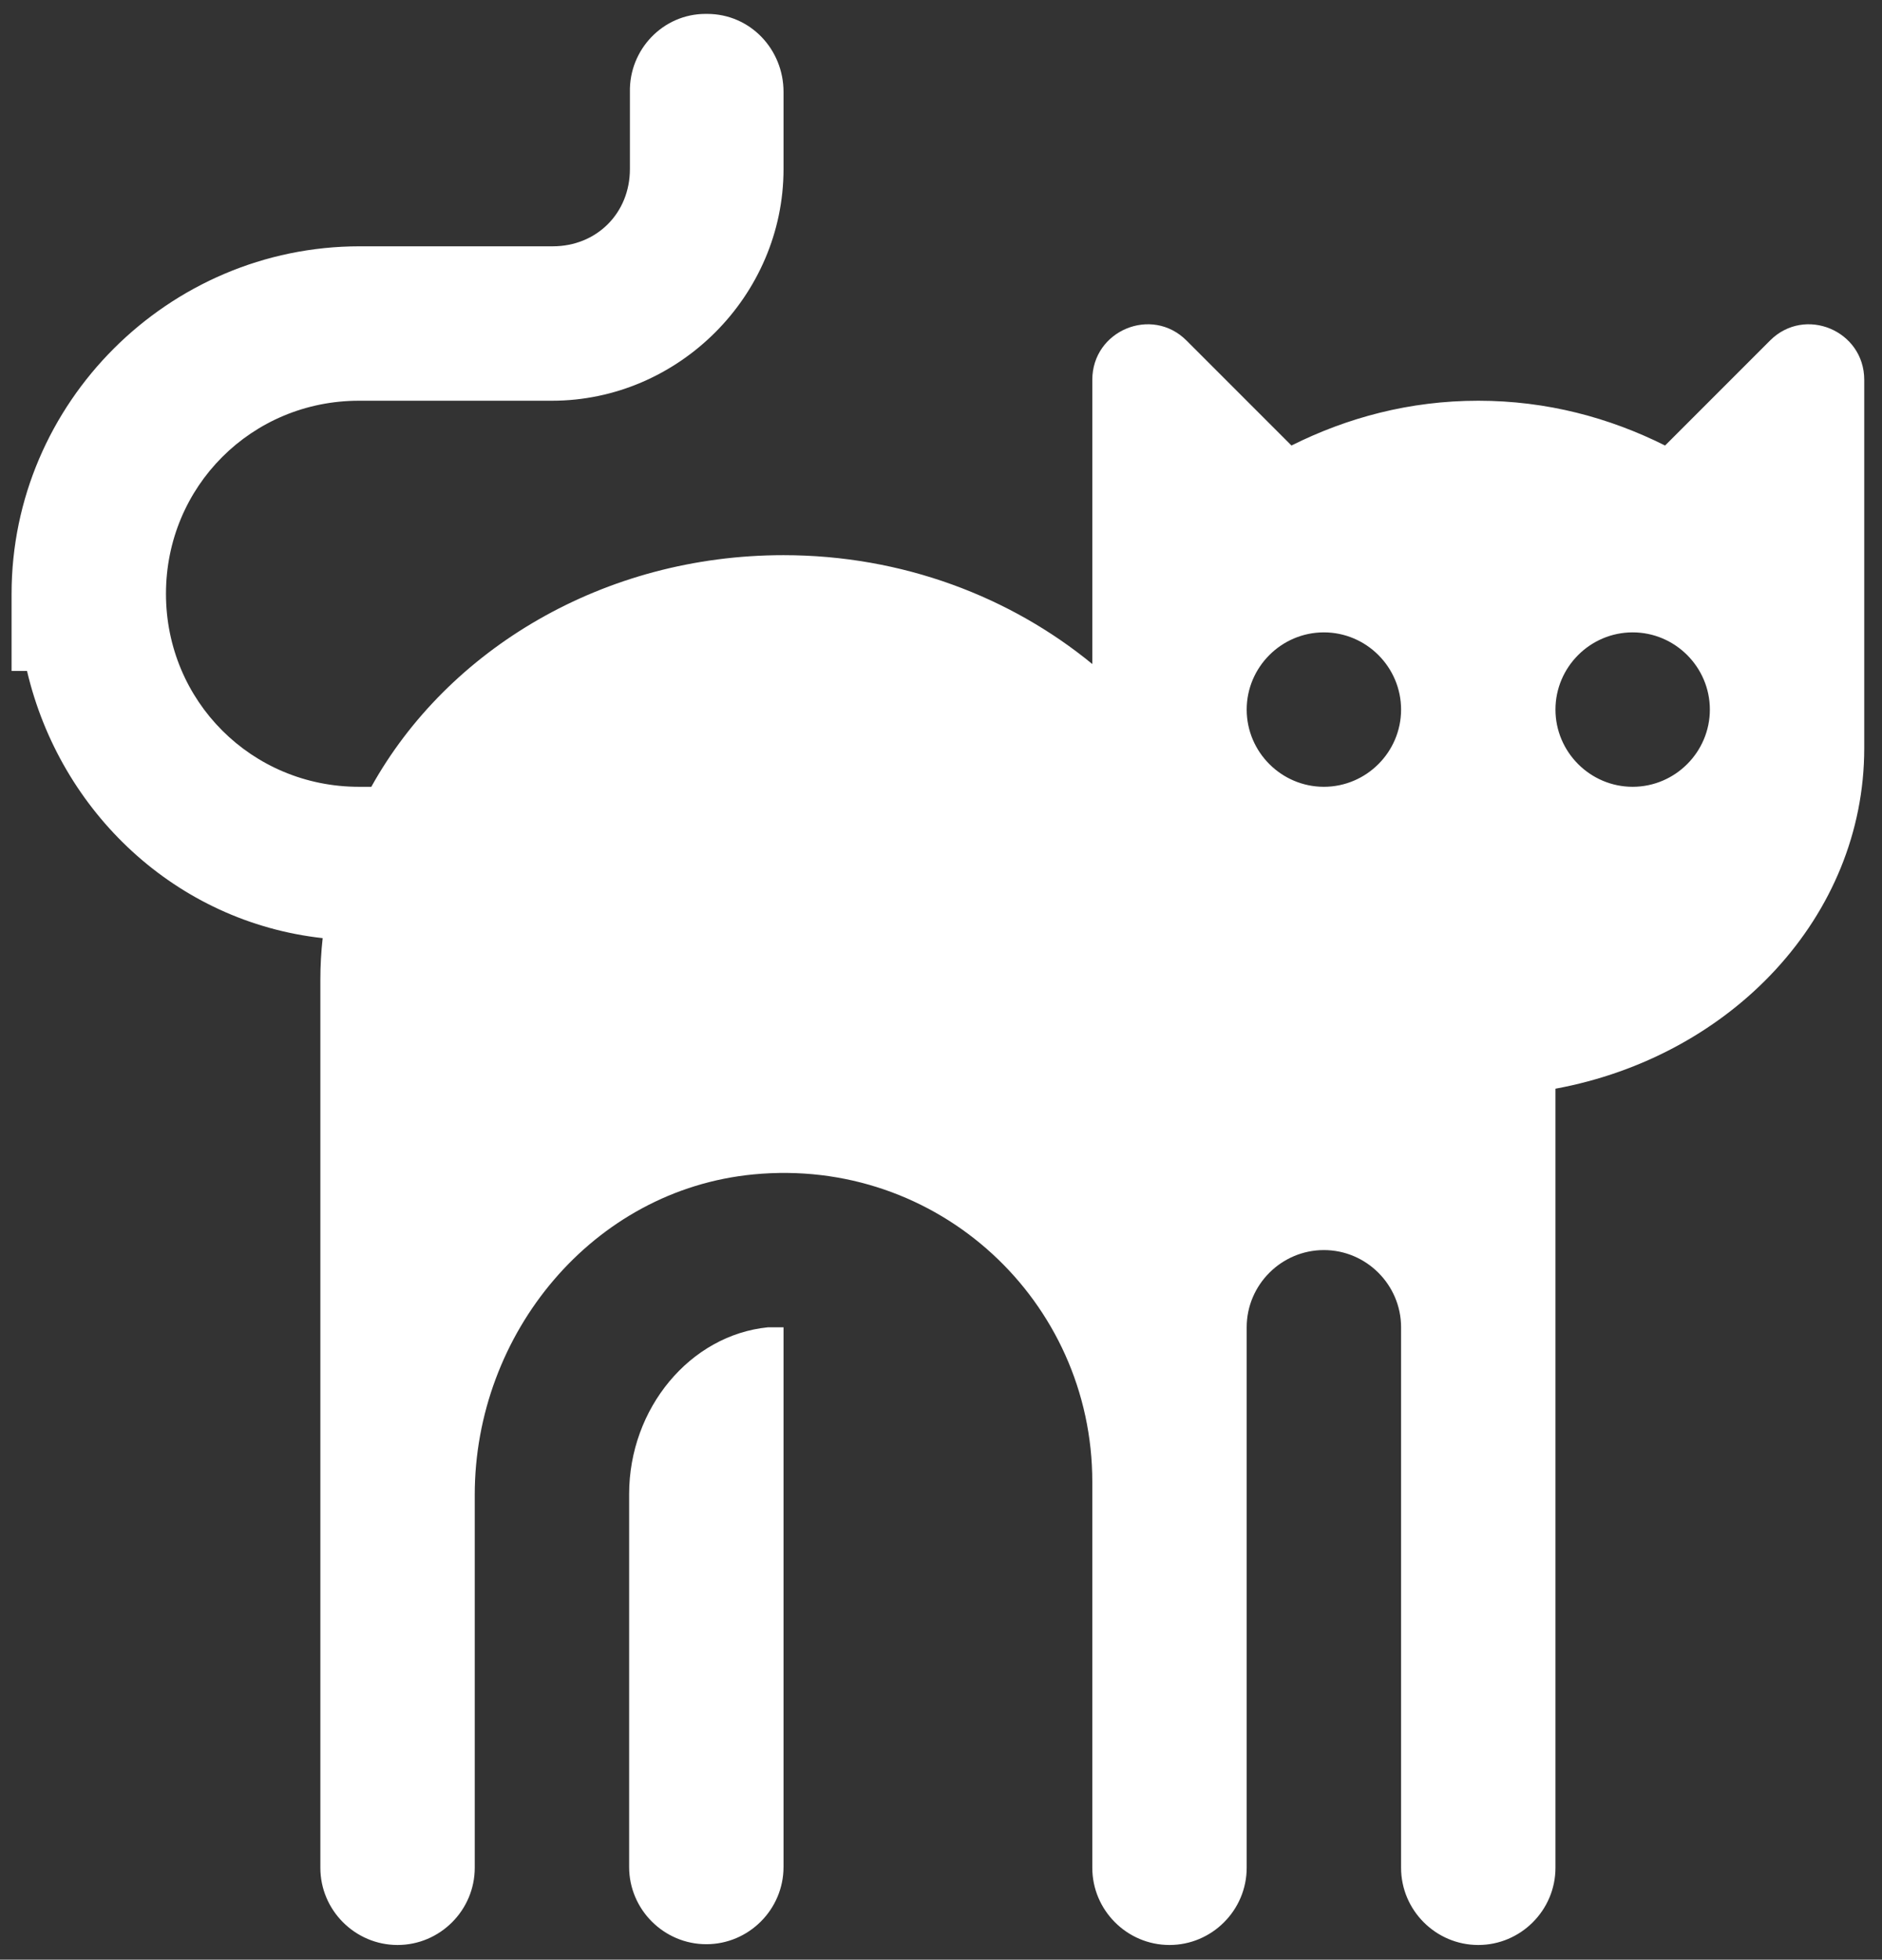 <?xml version="1.0" encoding="UTF-8"?>
<svg id="Layer_1" xmlns="http://www.w3.org/2000/svg" version="1.1" viewBox="0 0 24.38 25.38">
  <rect x="0" y="0" width="24.38" height="25.38" fill="#333333" stroke="none"/>
  <!-- Generator: Adobe Illustrator 29.8.1, SVG Export Plug-In . SVG Version: 2.1.1 Build 2)  -->
  <defs>
    <style>
      .st0 {
        fill: #fff;
      }
    </style>
  </defs>
  <path class="st0" d="M9.14.18c-.55,0-.99.46-.98,1.01v1c0,.57-.43,1-1,1h-2.5C2.18,3.19.15,5.22.15,7.69v1h.2c.43,1.83,1.93,3.25,3.83,3.46-.02.18-.03.36-.03.54v11.5c0,.55.45,1,1,1s1-.45,1-1v-4.83c0-2.09,1.53-3.95,3.61-4.15,2.39-.23,4.39,1.64,4.39,3.98v5c0,.55.45,1,1,1s1-.45,1-1v-7c0-.55.45-1,1-1s1,.45,1,1v7c0,.55.45,1,1,1s1-.45,1-1v-10.09c2.28-.42,4-2.23,4-4.41v-4.77c0-.64-.77-.96-1.22-.51l-1.36,1.36c-.72-.36-1.53-.58-2.42-.58s-1.7.22-2.42.58l-1.36-1.36c-.45-.45-1.22-.13-1.22.51v3.68c-1.06-.87-2.46-1.41-4-1.41-2.33,0-4.35,1.22-5.34,3h-.16c-1.39,0-2.5-1.11-2.5-2.5s1.11-2.5,2.5-2.5h2.5c1.64,0,3-1.36,3-3v-1c0-.55-.43-1.01-.99-1.01,0,0-.02,0-.03,0ZM17.15,8.19c.55,0,1,.45,1,1s-.45,1-1,1-1-.45-1-1,.45-1,1-1ZM21.15,8.19c.55,0,1,.45,1,1s-.45,1-1,1-1-.45-1-1,.45-1,1-1ZM10.15,17.19c-.07,0-.14,0-.2,0-1.01.1-1.8,1.05-1.8,2.16v4.83c0,.55.45,1,1,1s1-.45,1-1v-7Z"/>
</svg>